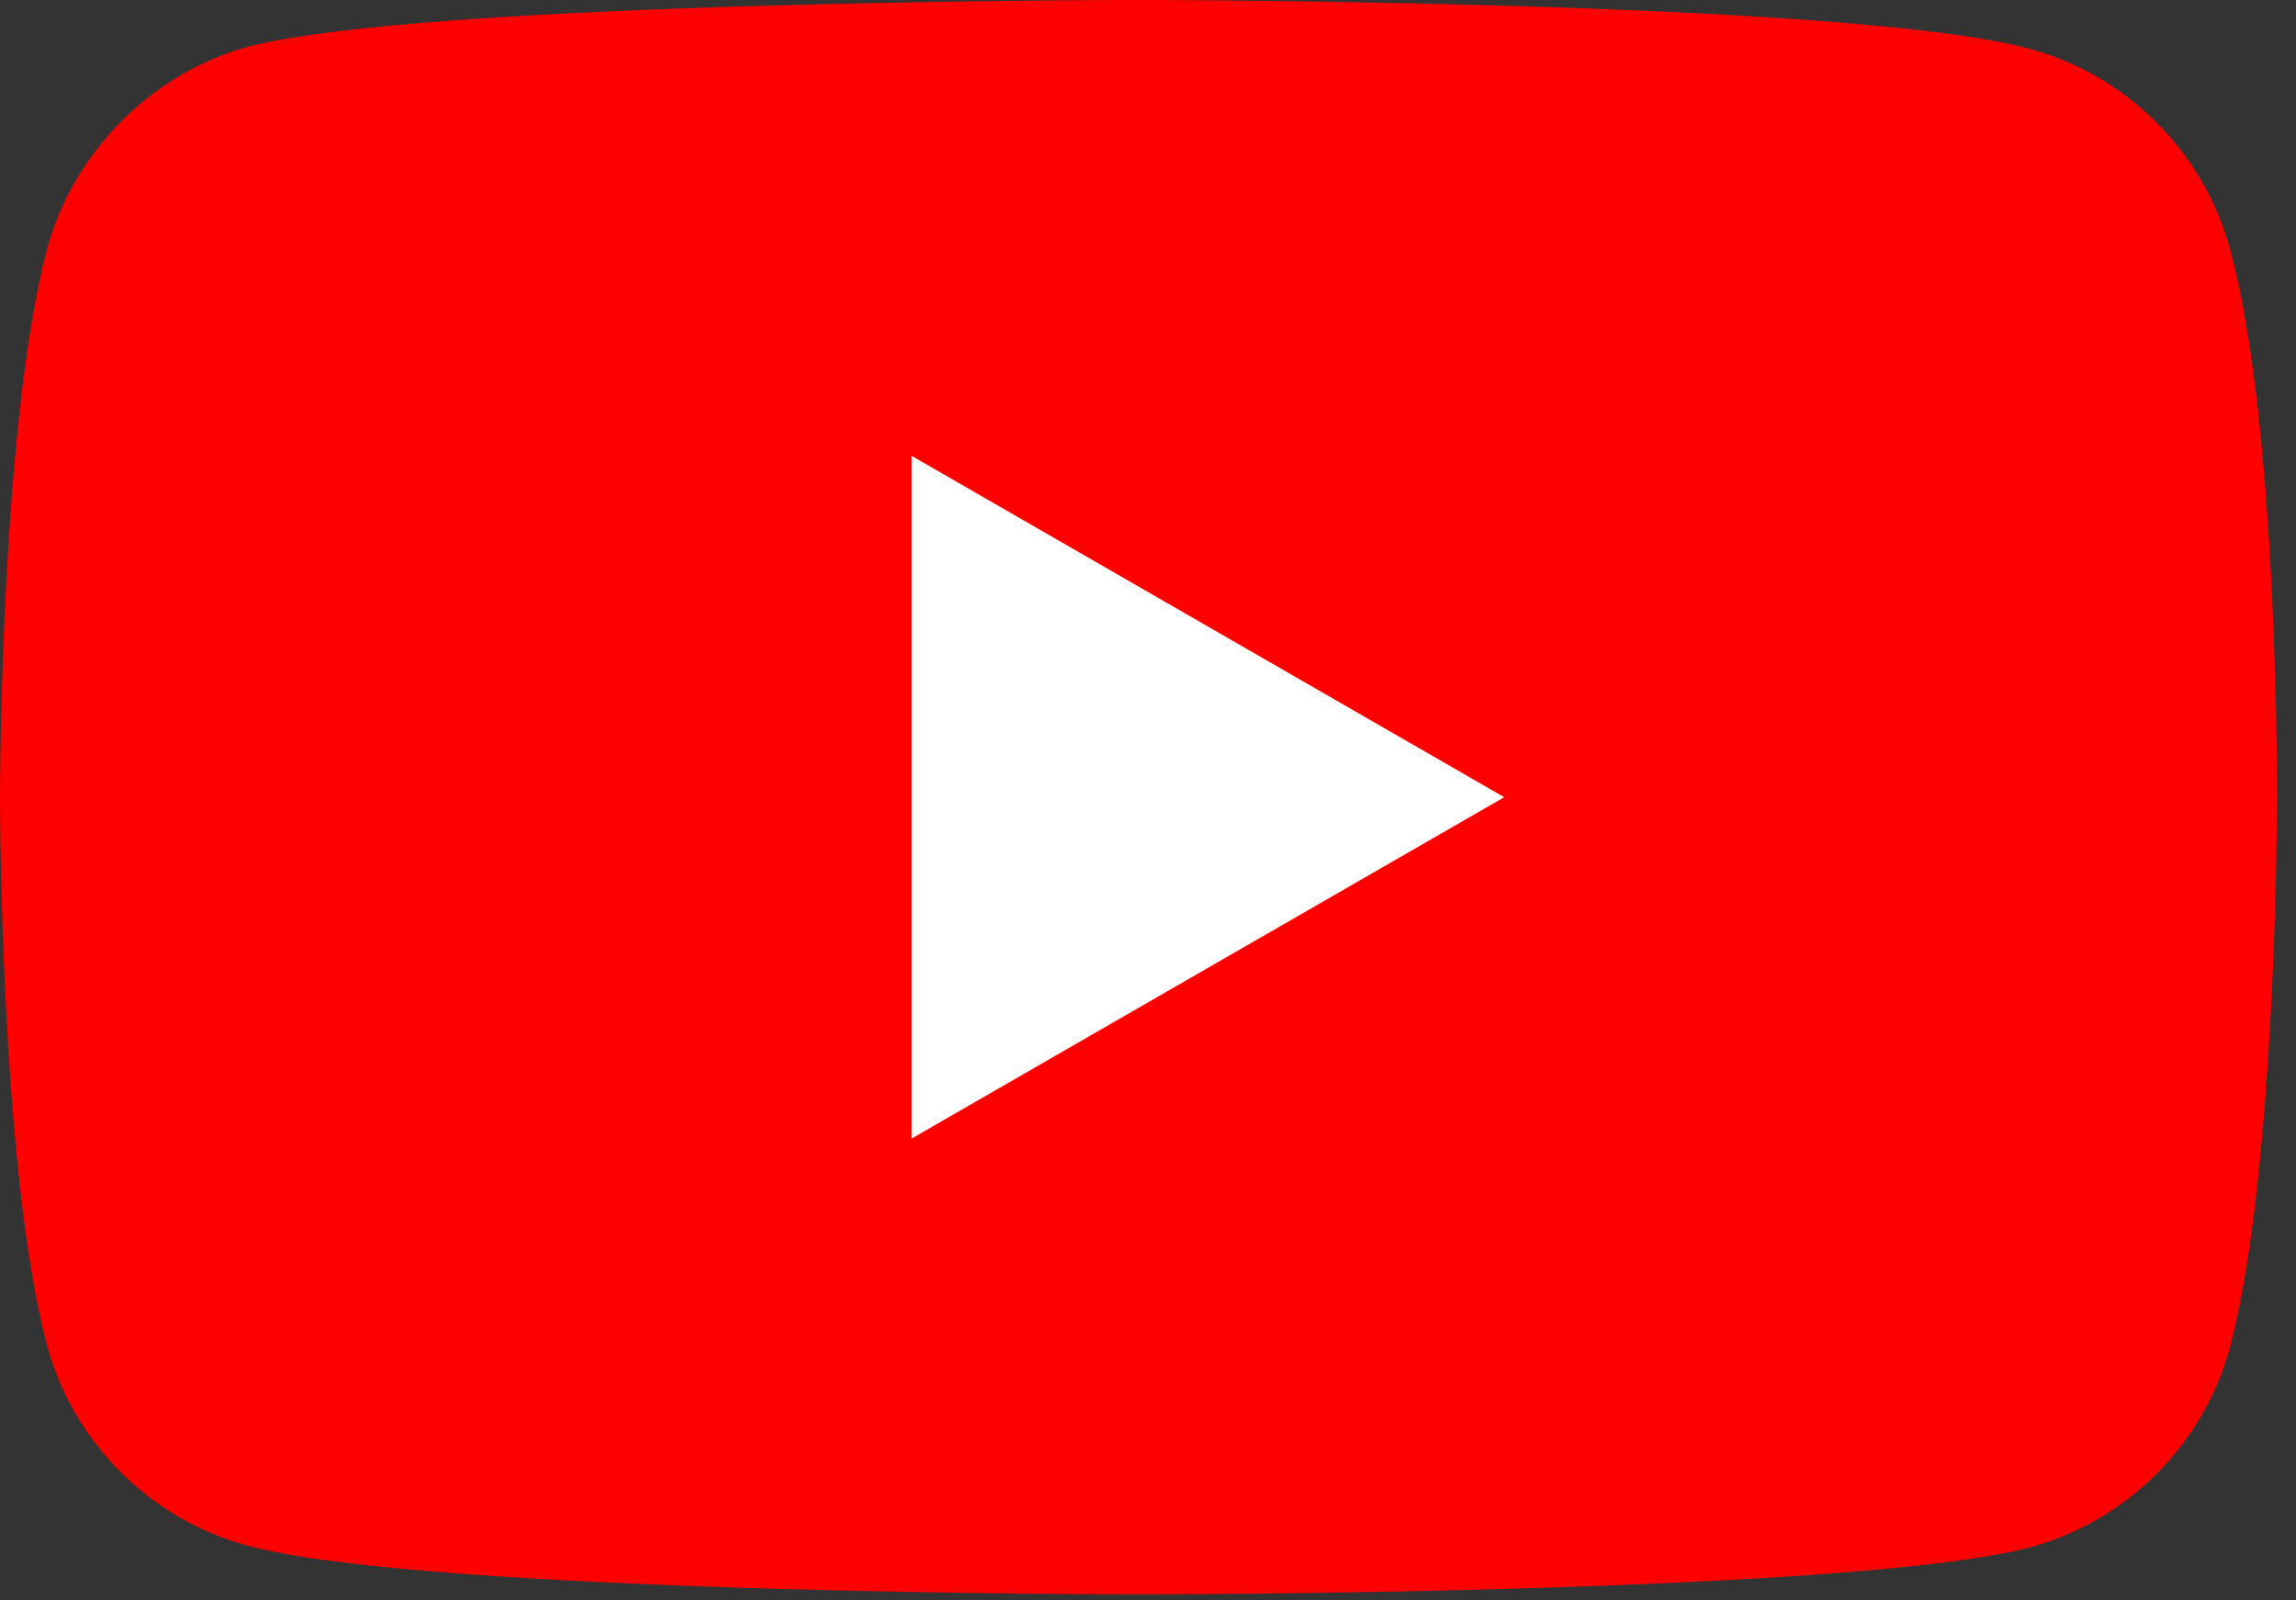 <svg width="33" height="23" viewBox="0 0 33 23" fill="none" xmlns="http://www.w3.org/2000/svg">
<rect x="0" y="0" width="33" height="23" fill="#333333" stroke="none"/>
<path d="M32.053 3.585C31.676 2.184 30.57 1.078 29.169 0.701C26.608 0 16.364 0 16.364 0C16.364 0 6.119 0 3.558 0.674C2.184 1.051 1.051 2.184 0.674 3.585C0 6.146 0 11.457 0 11.457C0 11.457 0 16.795 0.674 19.329C1.051 20.731 2.157 21.836 3.558 22.213C6.146 22.914 16.364 22.914 16.364 22.914C16.364 22.914 26.608 22.914 29.169 22.24C30.57 21.863 31.676 20.758 32.053 19.356C32.727 16.795 32.727 11.484 32.727 11.484C32.727 11.484 32.754 6.146 32.053 3.585Z" fill="#FF0000"/>
<path d="M13.102 16.363L21.62 11.457L13.102 6.551V16.363Z" fill="white"/>
</svg>
